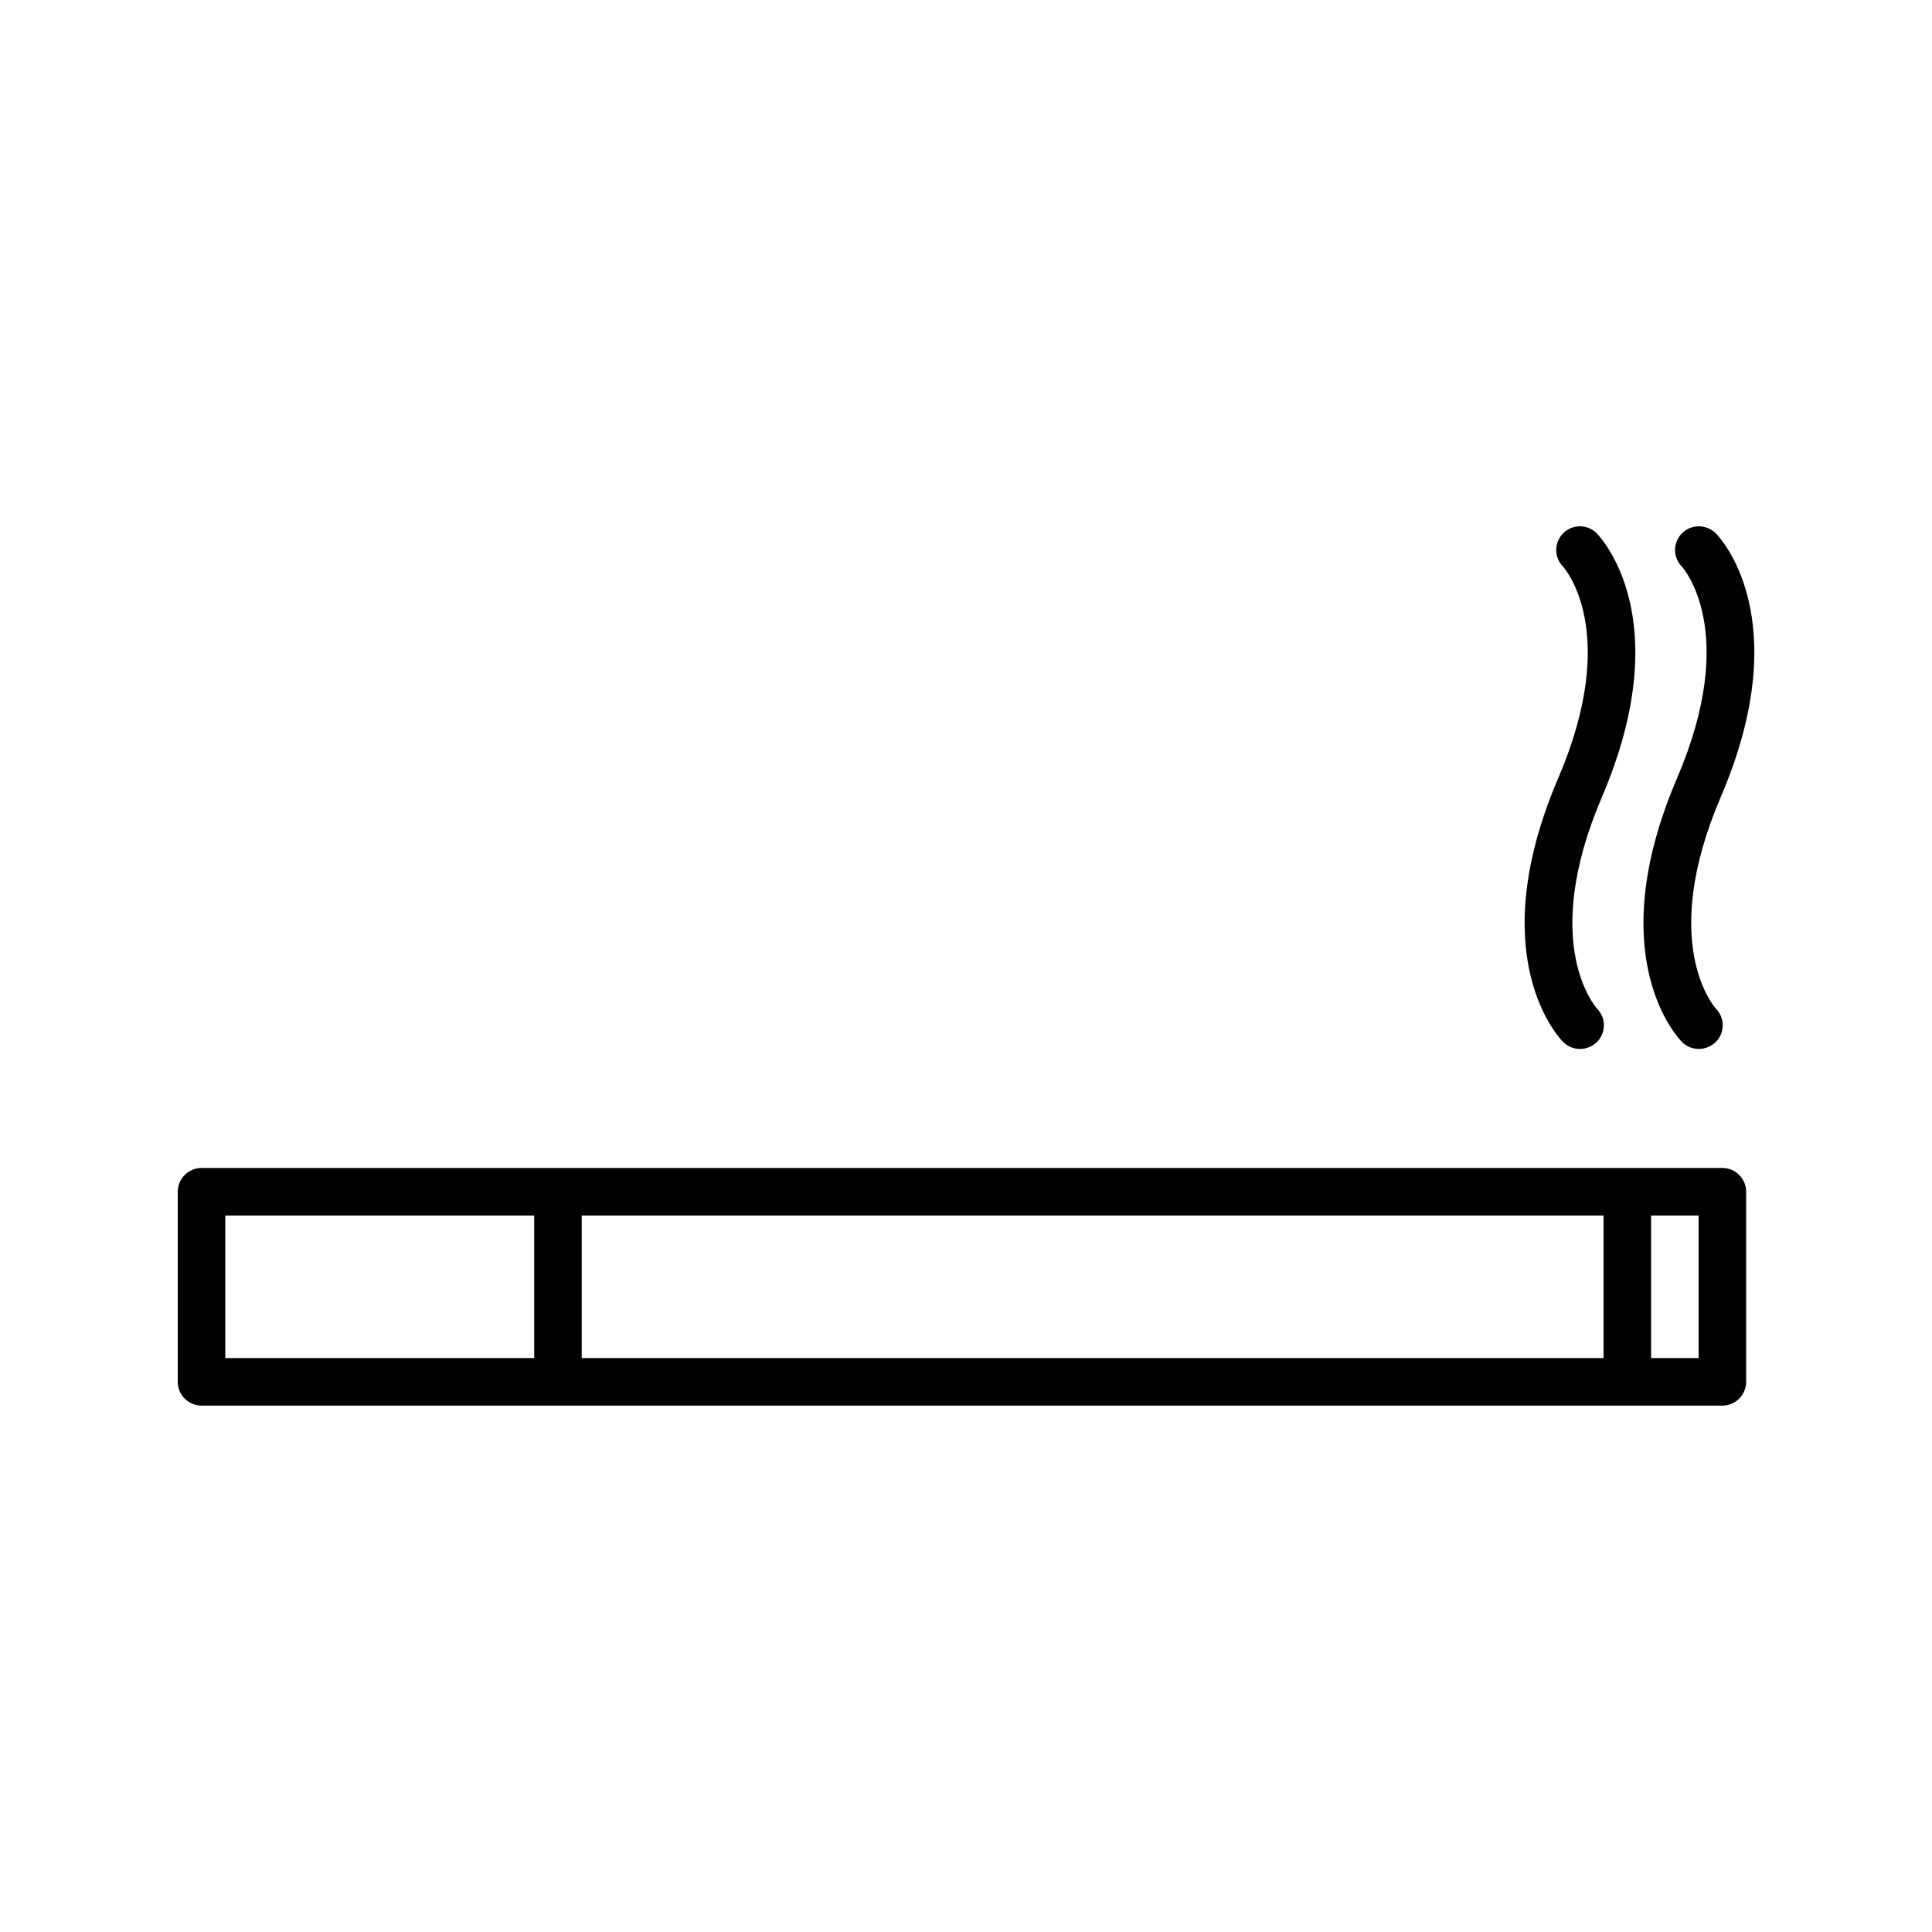<?xml version="1.0" encoding="UTF-8"?>
<!-- Uploaded to: ICON Repo, www.svgrepo.com, Generator: ICON Repo Mixer Tools -->
<svg fill="#000000" width="800px" height="800px" version="1.1" viewBox="144 144 512 512" xmlns="http://www.w3.org/2000/svg">
 <g>
  <path d="m197.4 516.5h403.05c3.465 0 6.297-2.832 6.297-6.297v-50.383c0-3.465-2.832-6.297-6.297-6.297h-403.05c-3.465 0-6.297 2.832-6.297 6.297v50.383c0 3.465 2.836 6.297 6.297 6.297zm100.76-12.594v-37.785h270.8v37.785zm295.99-37.785v37.785h-12.594v-37.785zm-390.45 0h81.867v37.785h-81.867z"/>
  <path d="m567.14 285.32c-2.457-2.457-6.422-2.457-8.879 0-2.457 2.457-2.457 6.422 0 8.879 0.125 0.188 15.43 16.941-1.324 56.047-20.34 47.484 0.441 69.023 1.324 69.902 1.258 1.258 2.832 1.828 4.473 1.828 1.637 0 3.211-0.629 4.473-1.828 2.457-2.457 2.457-6.422 0-8.879-0.125-0.188-15.43-16.941 1.324-56.047 20.273-47.422-0.508-68.961-1.391-69.902z"/>
  <path d="m589.75 285.32c-2.457 2.457-2.457 6.422 0 8.879 0.125 0.188 15.43 16.941-1.324 56.047-20.34 47.484 0.441 69.023 1.324 69.902 1.258 1.258 2.832 1.828 4.473 1.828 1.637 0 3.211-0.629 4.473-1.828 2.457-2.457 2.457-6.422 0-8.879-0.125-0.188-15.43-16.941 1.324-56.047 20.34-47.484-0.441-69.023-1.324-69.902-2.523-2.457-6.488-2.457-8.945 0z"/>
 </g>
</svg>